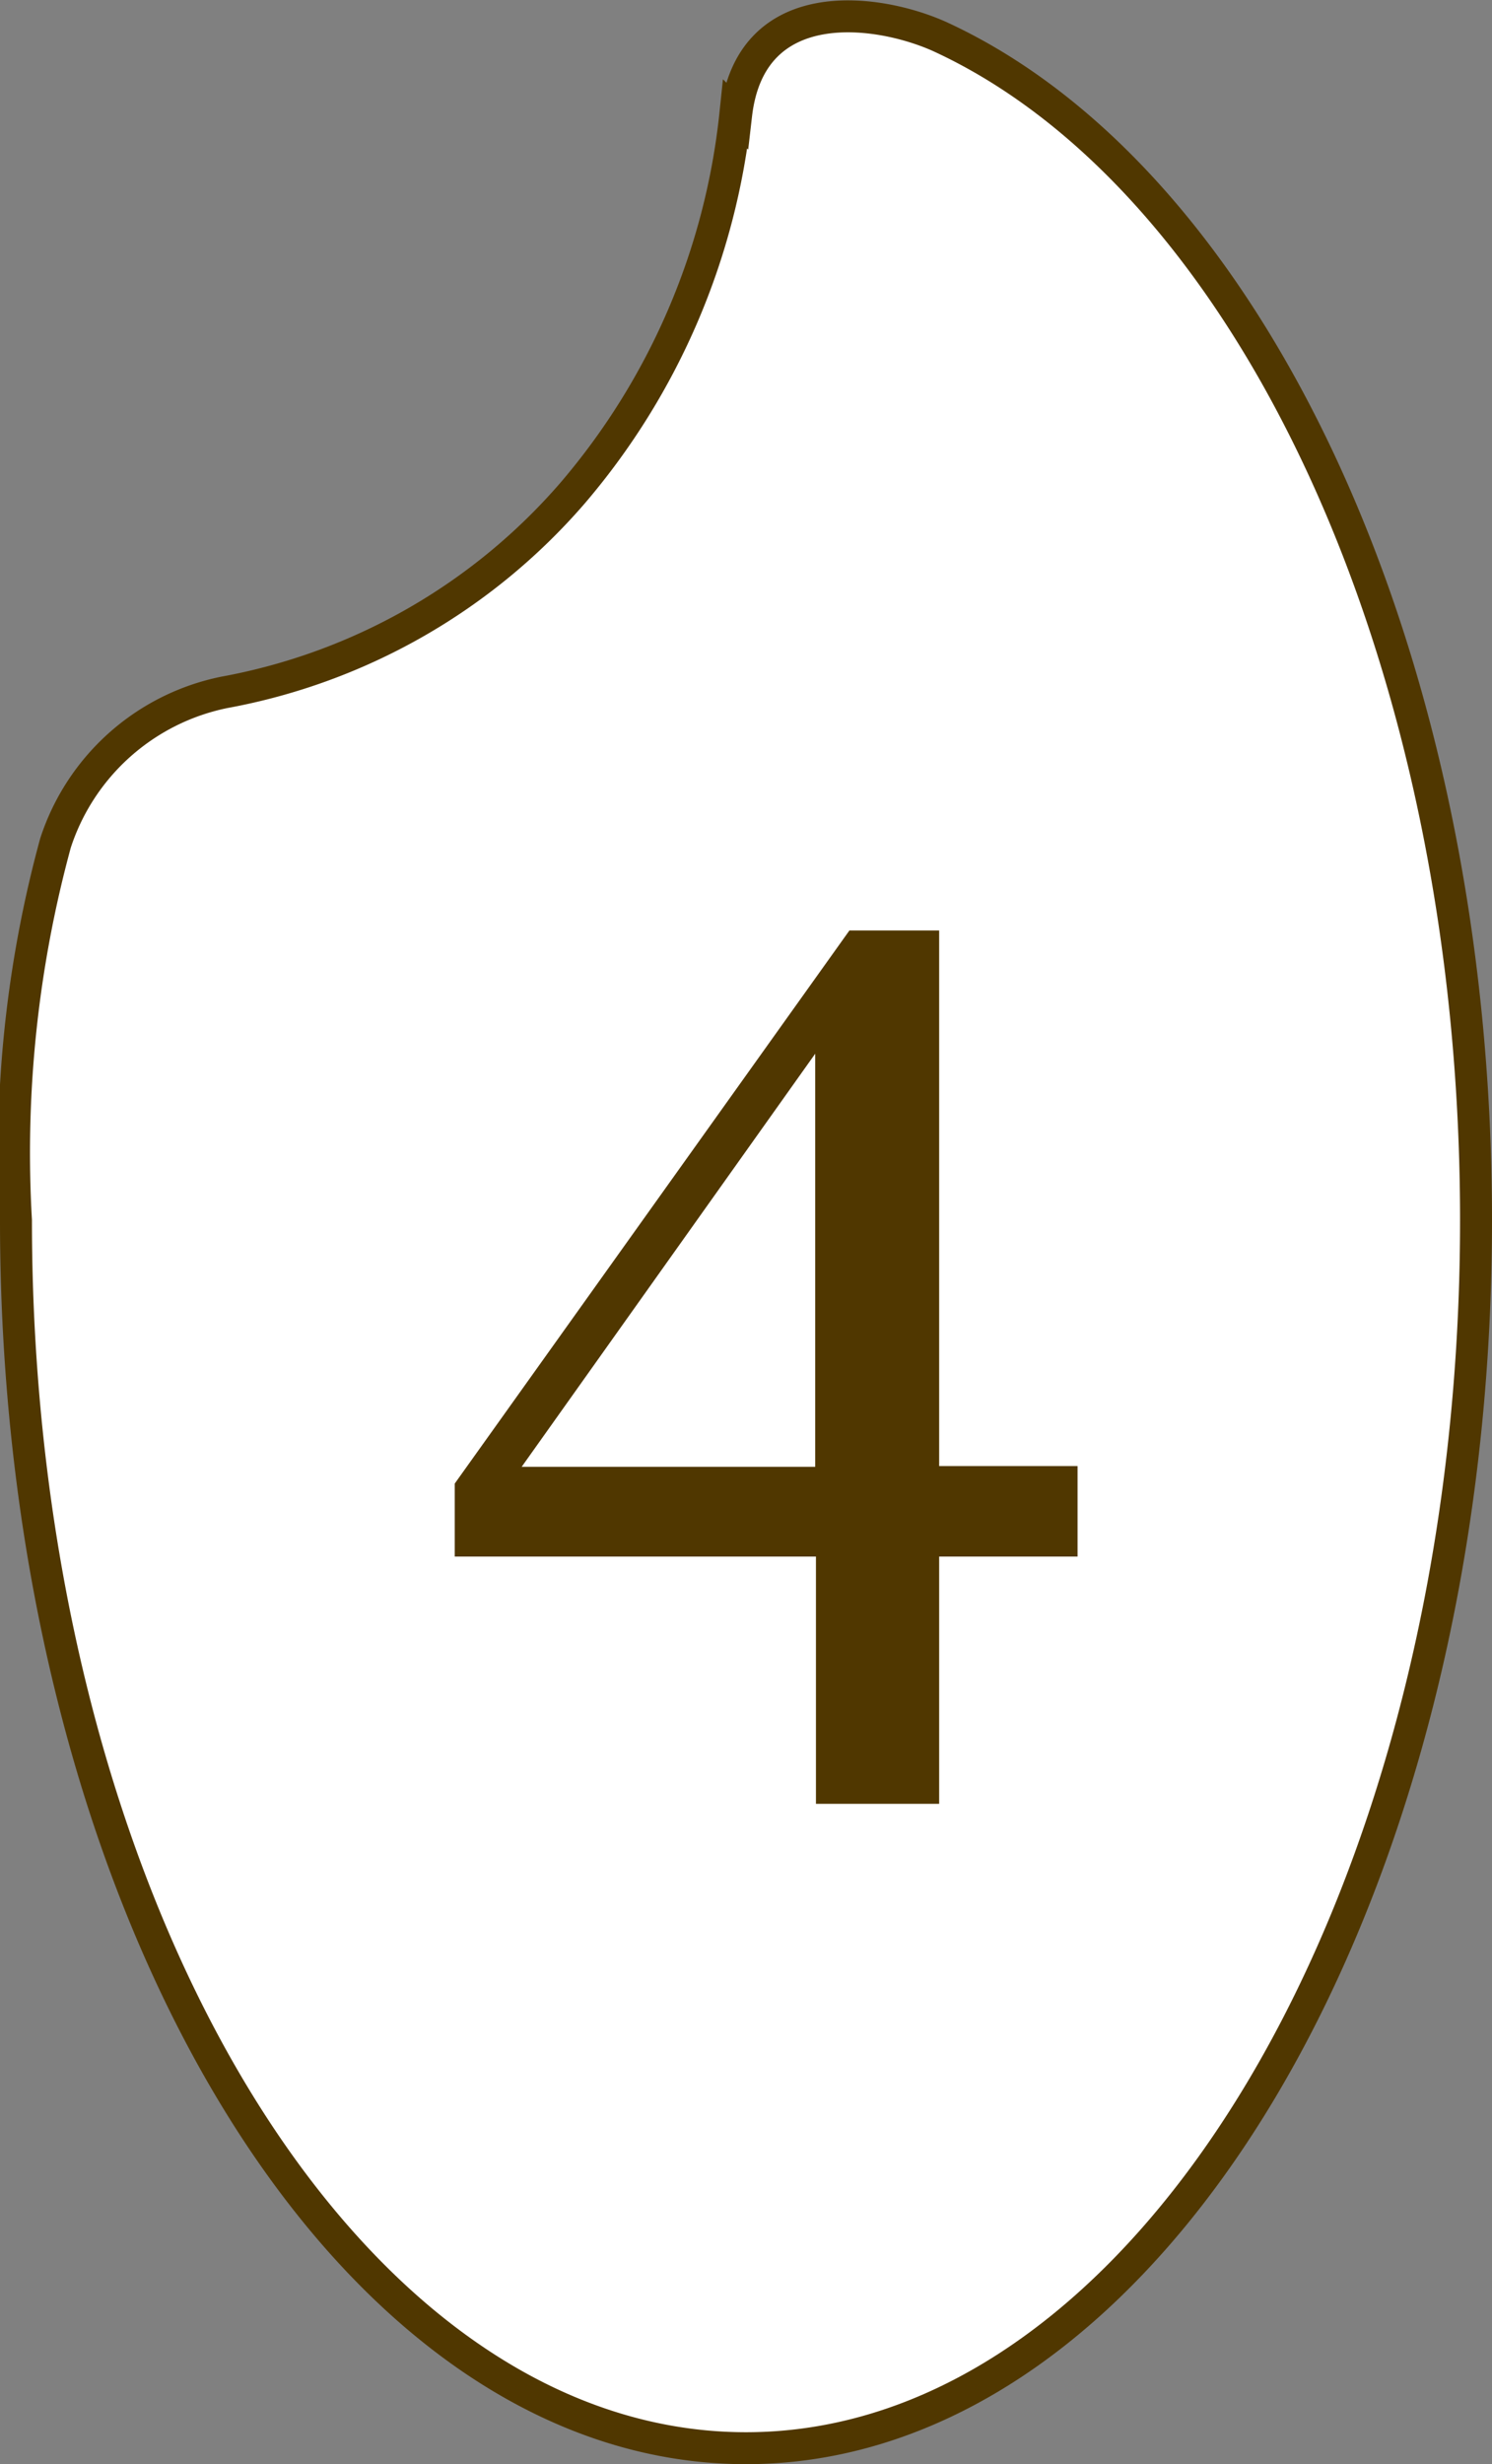 <svg xmlns="http://www.w3.org/2000/svg" width="19.62" height="32.391" viewBox="0 0 19.62 32.391">
  <rect x="0" y="0" width="19.62" height="32.391" fill="#808080" stroke="none"/>
  <g id="レイヤー_2" data-name="レイヤー 2" transform="translate(-0.01 -0.009)">
    <path id="パス_7" data-name="パス 7" d="M9.68,1.51A9.121,9.121,0,0,1,7.54,6.49,7.944,7.944,0,0,1,2.96,9.11,2.954,2.954,0,0,0,.74,11.09a15.474,15.474,0,0,0-.52,4.96c0,8.91,4.3,16.14,9.6,16.14s9.6-7.23,9.6-16.14c0-7.42-2.98-13.67-7.03-15.55-.8-.37-2.51-.63-2.7,1.02Z" fill="#fff" stroke="#503700" stroke-miterlimit="10" stroke-width="0.42"/>
    <path id="パス_8" data-name="パス 8" d="M14.18,20.47H12.36v3.25H10.74V20.47H5.99v-.96l5.19-7.27h1.18v7.04h1.82v1.18Zm-3.45-1.18V13.86L6.87,19.29Z" fill="#503700"/>
  </g>
</svg>
